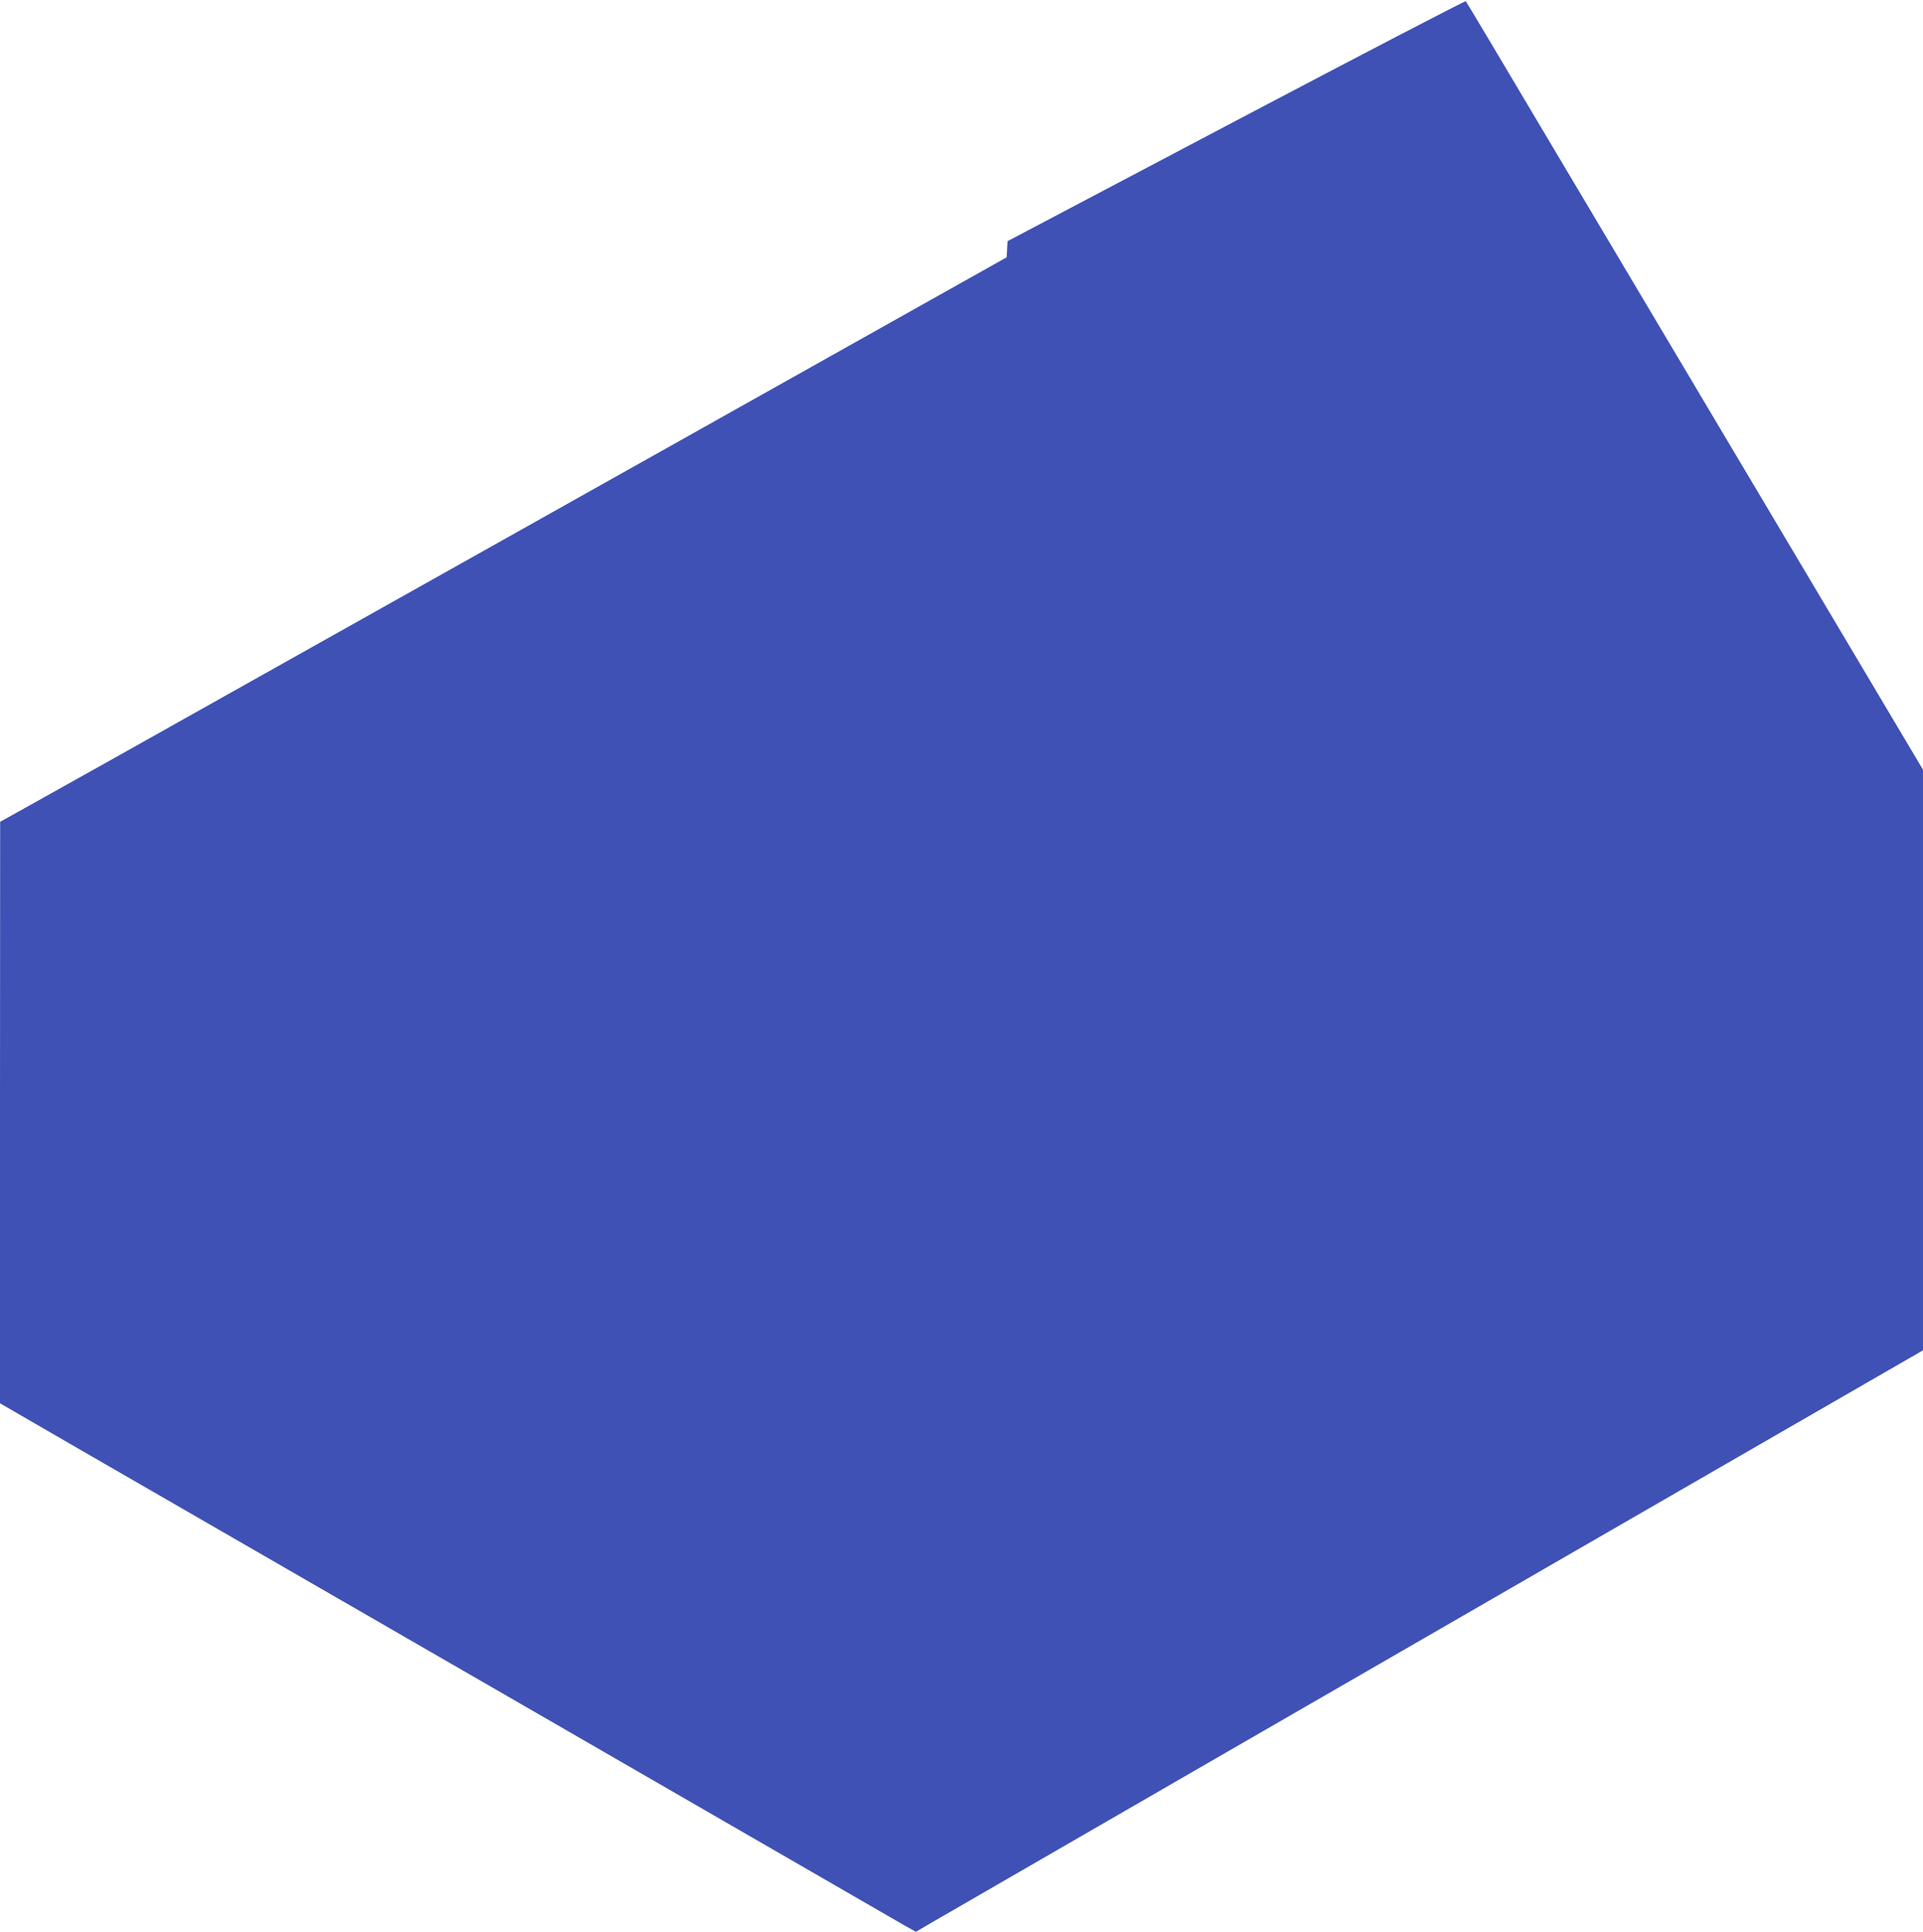 <?xml version="1.0" standalone="no"?>
<!DOCTYPE svg PUBLIC "-//W3C//DTD SVG 20010904//EN"
 "http://www.w3.org/TR/2001/REC-SVG-20010904/DTD/svg10.dtd">
<svg version="1.0" xmlns="http://www.w3.org/2000/svg"
 width="1274pt" height="1280pt" viewBox="0 0 1274 1280"
 preserveAspectRatio="xMidYMid meet">
<g transform="translate(0,1280) scale(0.1,-0.1)"
fill="#3f51b5" stroke="none">
<path d="M8190 12001 l-1515 -799 -3 -53 -3 -54 -1452 -815 c-1390 -780 -3523
-1977 -4487 -2518 -250 -140 -517 -289 -592 -331 l-137 -76 -1 -1926 0 -1927
527 -305 c585 -337 5330 -3076 5459 -3151 l82 -46 83 49 c133 78 2732 1578
5119 2956 421 243 924 533 1118 645 l352 203 0 1923 0 1924 -988 1662 c-544
915 -1224 2059 -1512 2543 -287 484 -525 883 -529 887 -3 4 -688 -352 -1521
-791z"/>
</g>
</svg>

